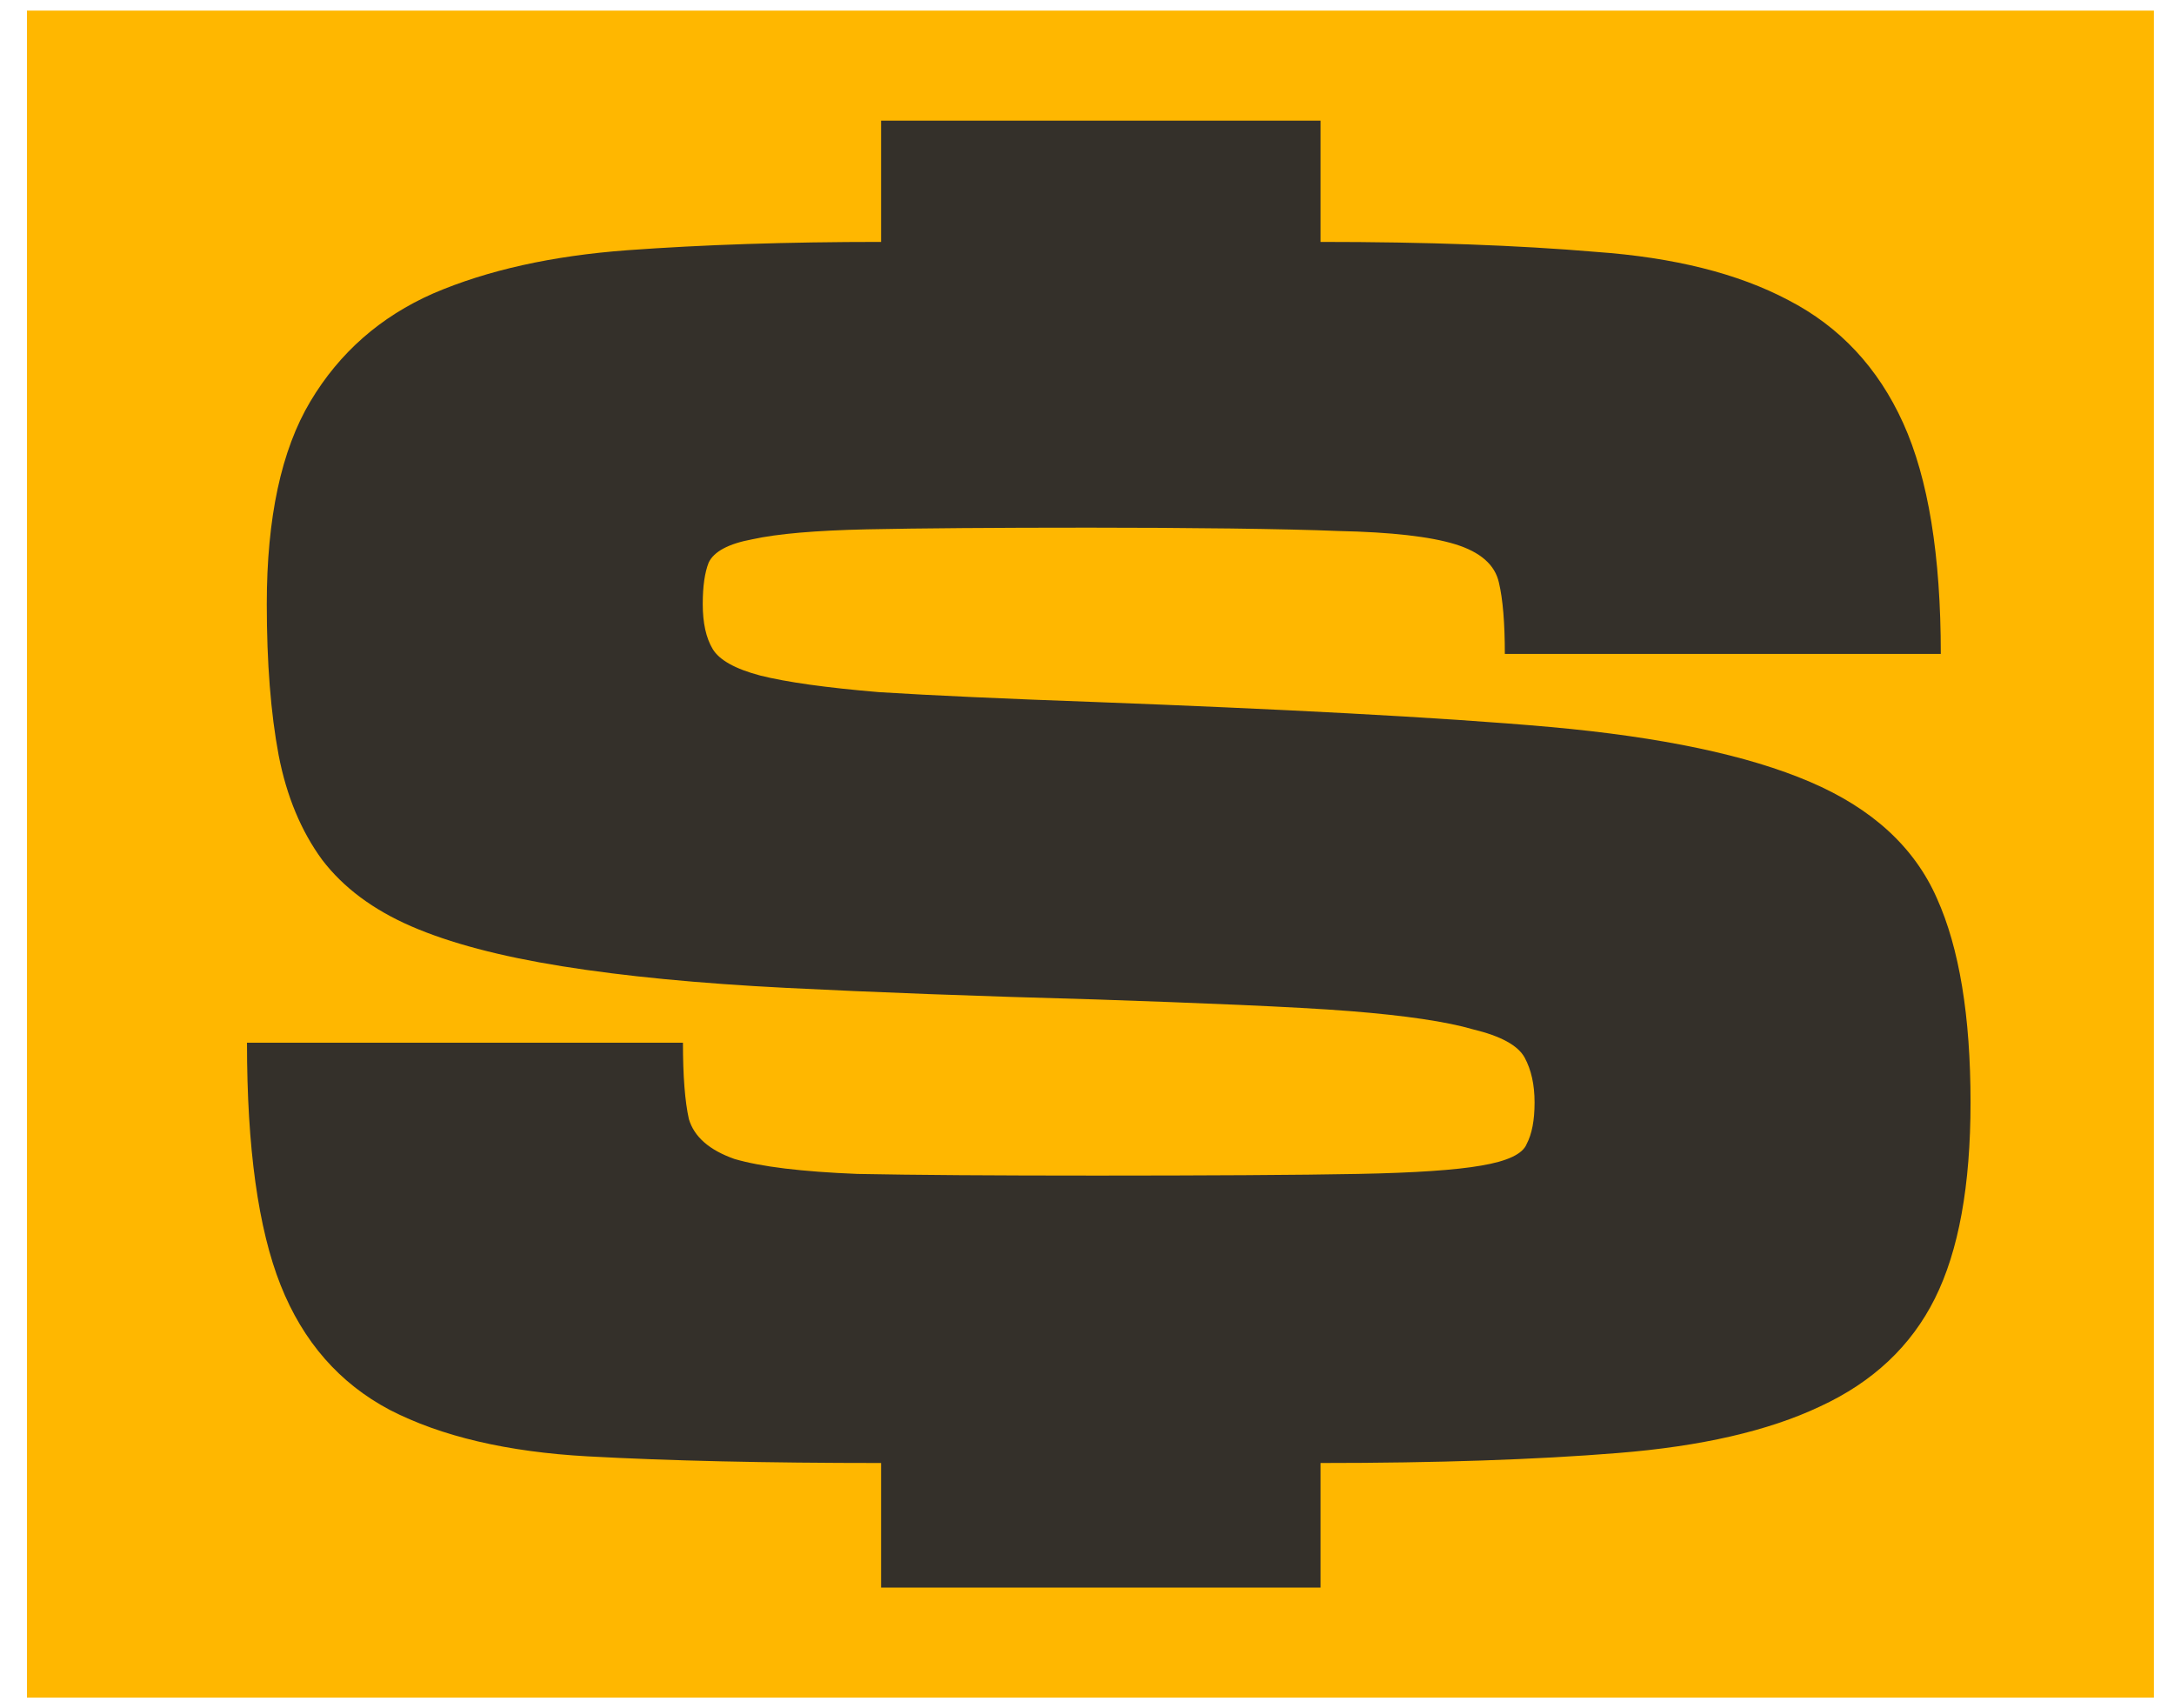 <?xml version="1.0" encoding="UTF-8"?> <svg xmlns="http://www.w3.org/2000/svg" width="56" height="44" viewBox="0 0 56 44" fill="none"><rect x="0.694" y="0.273" width="54.788" height="43.453" fill="#FFB700"></rect><path d="M22.696 40.892V37.683C19.736 37.683 17.217 37.626 15.142 37.512C13.066 37.398 11.364 36.998 10.037 36.314C8.744 35.629 7.808 34.559 7.229 33.104C6.651 31.649 6.362 29.567 6.362 26.857H17.592C17.592 27.713 17.643 28.369 17.745 28.825C17.881 29.282 18.272 29.624 18.919 29.852C19.599 30.052 20.654 30.18 22.084 30.237C23.547 30.266 25.606 30.28 28.26 30.28C30.915 30.28 33.556 30.266 34.986 30.237C36.449 30.209 37.504 30.137 38.151 30.023C38.831 29.909 39.223 29.724 39.325 29.467C39.461 29.21 39.529 28.854 39.529 28.397C39.529 27.941 39.444 27.556 39.274 27.242C39.103 26.928 38.661 26.686 37.946 26.514C37.266 26.315 36.211 26.158 34.782 26.044C33.352 25.93 30.779 25.83 28.26 25.744C25.163 25.659 22.492 25.559 20.246 25.445C18 25.331 16.077 25.145 14.478 24.888C12.878 24.632 11.585 24.289 10.598 23.861C9.611 23.433 8.846 22.863 8.301 22.15C7.757 21.408 7.382 20.509 7.178 19.454C6.974 18.37 6.872 17.072 6.872 15.56C6.872 13.335 7.246 11.594 7.995 10.339C8.744 9.084 9.799 8.157 11.16 7.558C12.555 6.959 14.223 6.588 16.162 6.445C18.102 6.303 20.28 6.231 22.696 6.231V3.107H34.016V6.231C36.738 6.231 39.103 6.317 41.111 6.488C43.119 6.631 44.77 7.044 46.063 7.729C47.39 8.414 48.377 9.469 49.023 10.896C49.67 12.322 49.993 14.305 49.993 16.843H38.763C38.763 16.045 38.712 15.431 38.61 15.004C38.508 14.547 38.134 14.219 37.487 14.019C36.84 13.82 35.837 13.706 34.475 13.677C33.114 13.62 30.574 13.591 28.056 13.591C25.606 13.591 23.7 13.606 22.339 13.634C21.012 13.663 20.025 13.748 19.378 13.891C18.766 14.005 18.391 14.205 18.255 14.49C18.153 14.747 18.102 15.103 18.102 15.56C18.102 16.045 18.187 16.43 18.357 16.715C18.527 17 18.936 17.229 19.582 17.4C20.263 17.571 21.284 17.714 22.645 17.828C24.006 17.913 25.878 17.999 28.26 18.084C32.786 18.256 37.079 18.47 39.937 18.726C42.796 18.983 45.025 19.454 46.624 20.139C48.224 20.823 49.313 21.822 49.891 23.134C50.47 24.418 50.759 26.172 50.759 28.397C50.759 30.537 50.453 32.22 49.84 33.447C49.228 34.673 48.241 35.6 46.88 36.228C45.552 36.856 43.817 37.255 41.673 37.426C39.563 37.597 37.011 37.683 34.016 37.683V40.892H22.696Z" fill="#34302A"></path></svg> 
